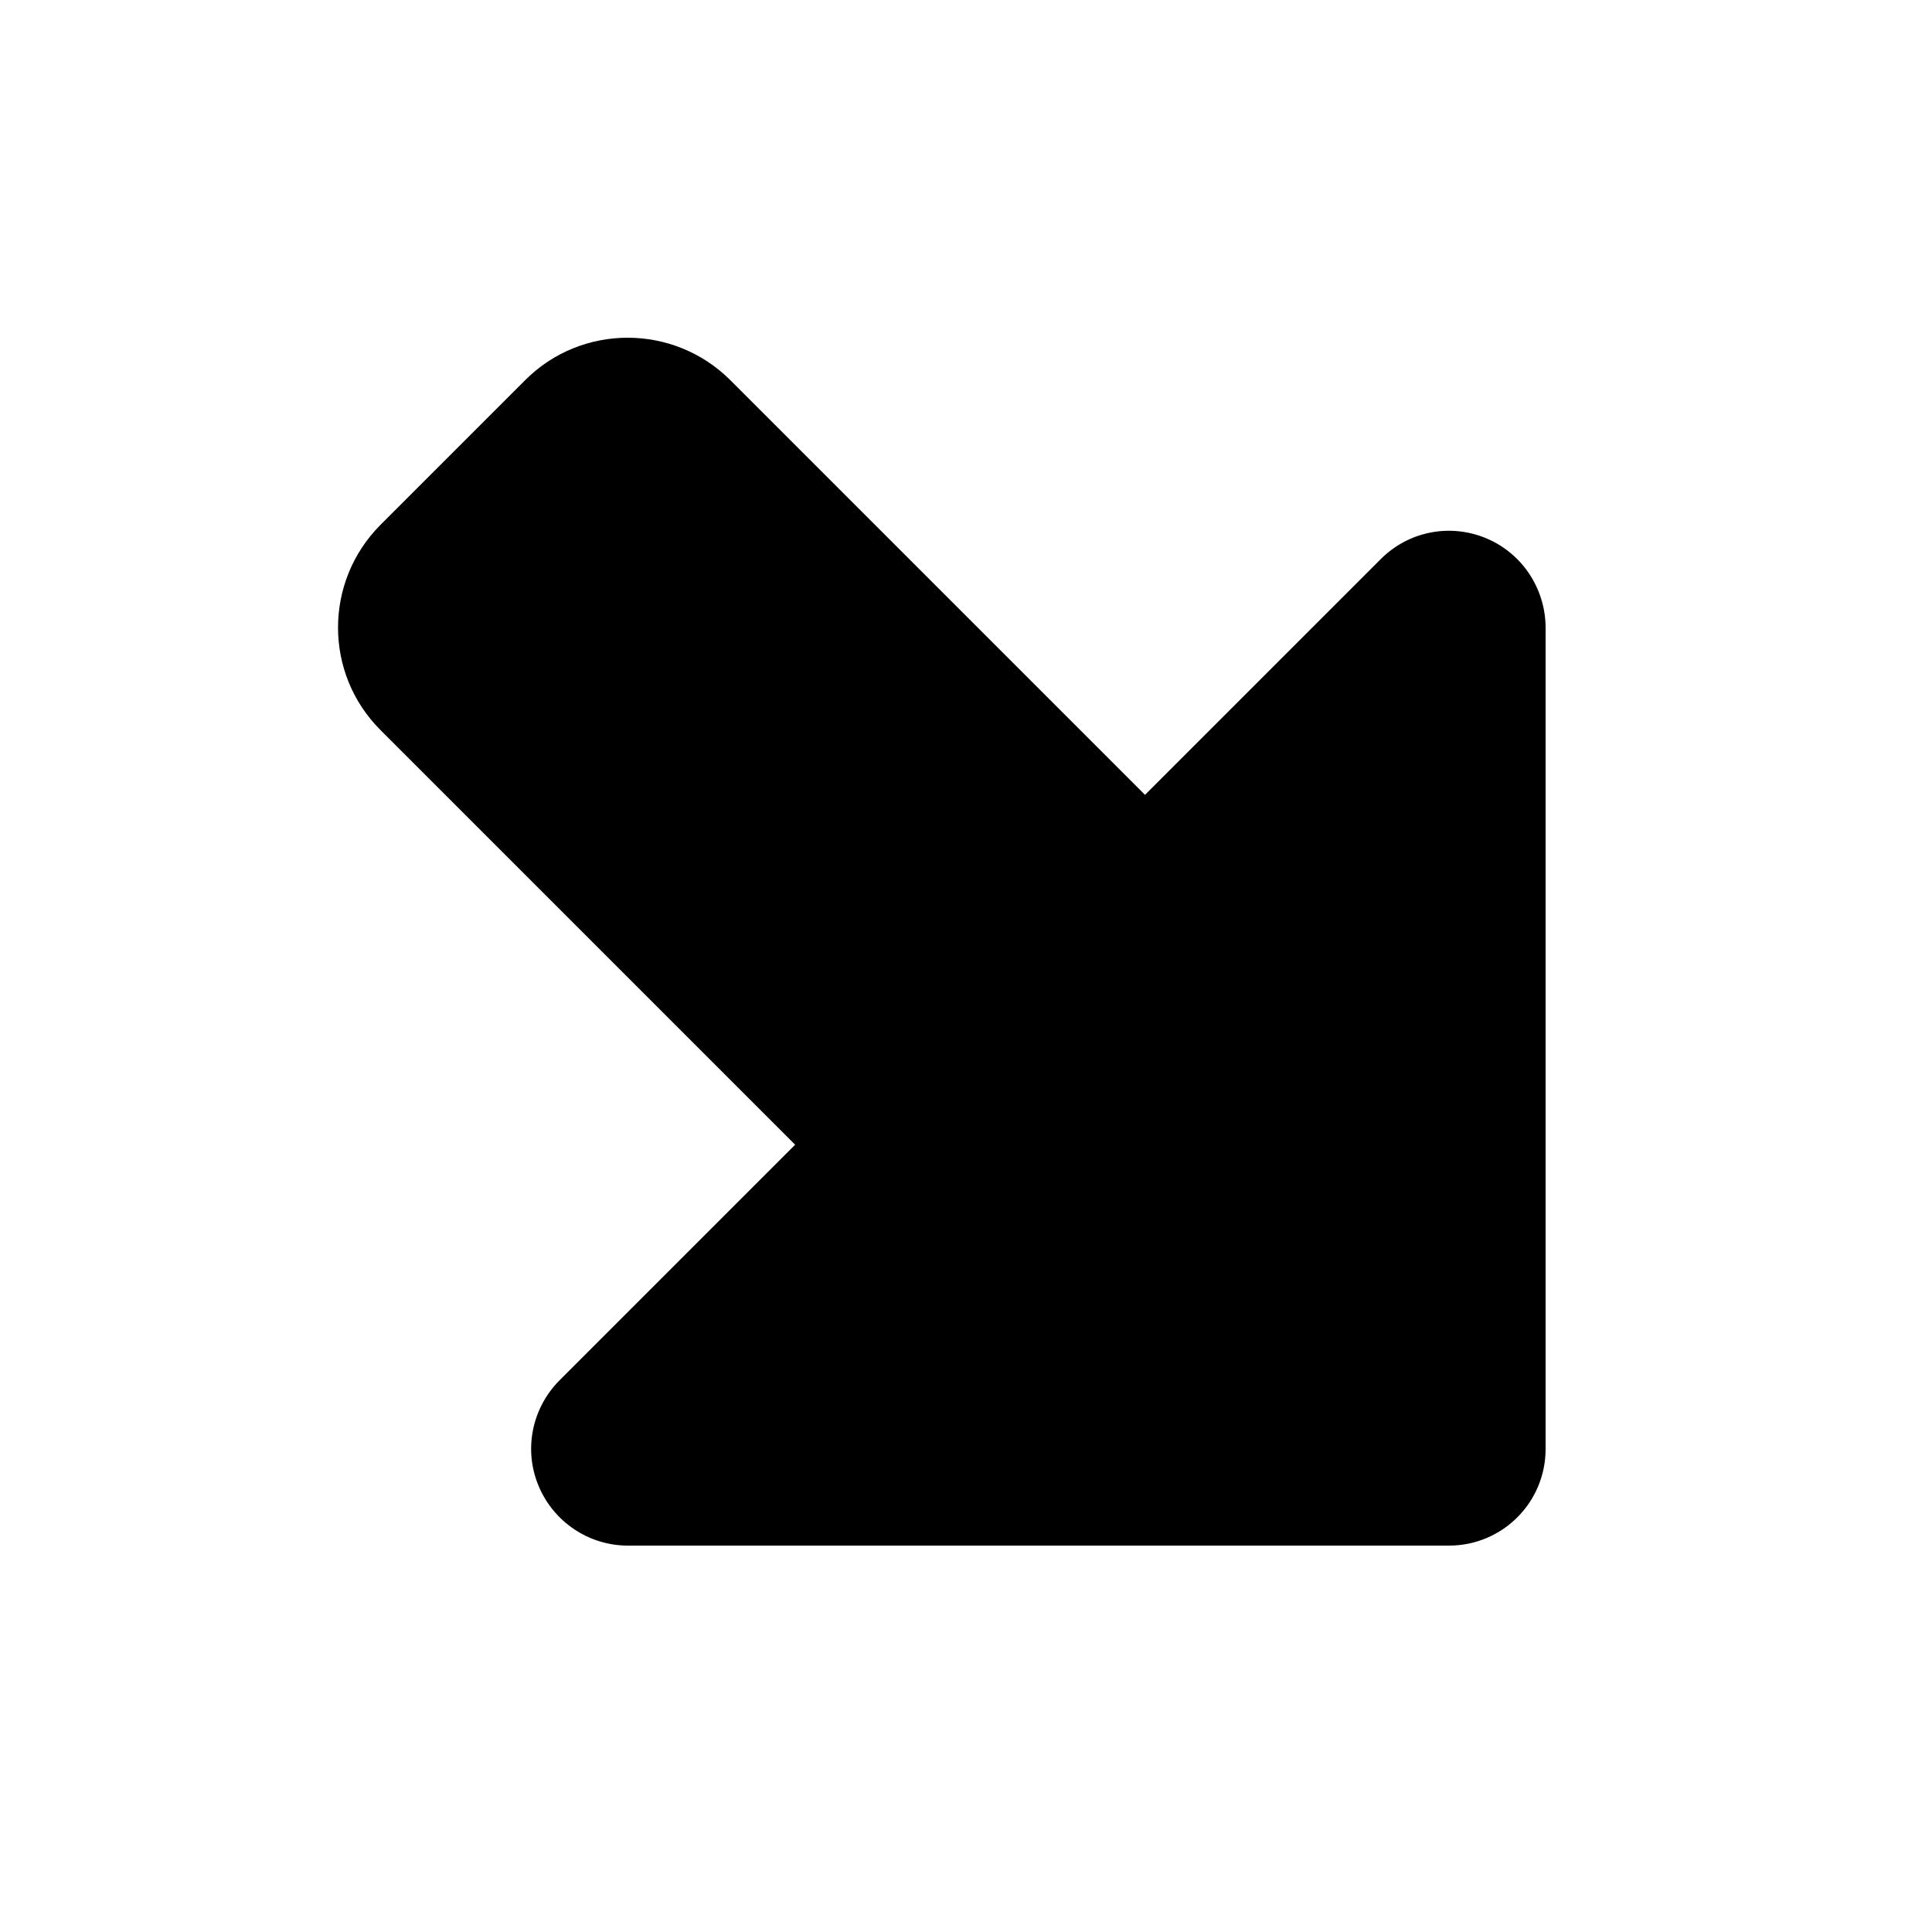 <svg xmlns="http://www.w3.org/2000/svg" viewBox="0 0 640 640"><!--! Font Awesome Pro 7.1.0 by @fontawesome - https://fontawesome.com License - https://fontawesome.com/license (Commercial License) Copyright 2025 Fonticons, Inc. --><path fill="currentColor" d="M480 512L208 512C195.1 512 183.4 504.2 178.4 492.2C173.4 480.2 176.2 466.5 185.3 457.3L263.4 379.2L126 241.8C107.3 223.1 107.3 192.7 126 173.9L174 125.9C192.7 107.2 223.1 107.2 241.9 125.9L379.3 263.3L457.4 185.2C466.6 176 480.3 173.3 492.3 178.3C504.3 183.3 512 195.1 512 208L512 480C512 497.7 497.7 512 480 512z"/></svg>